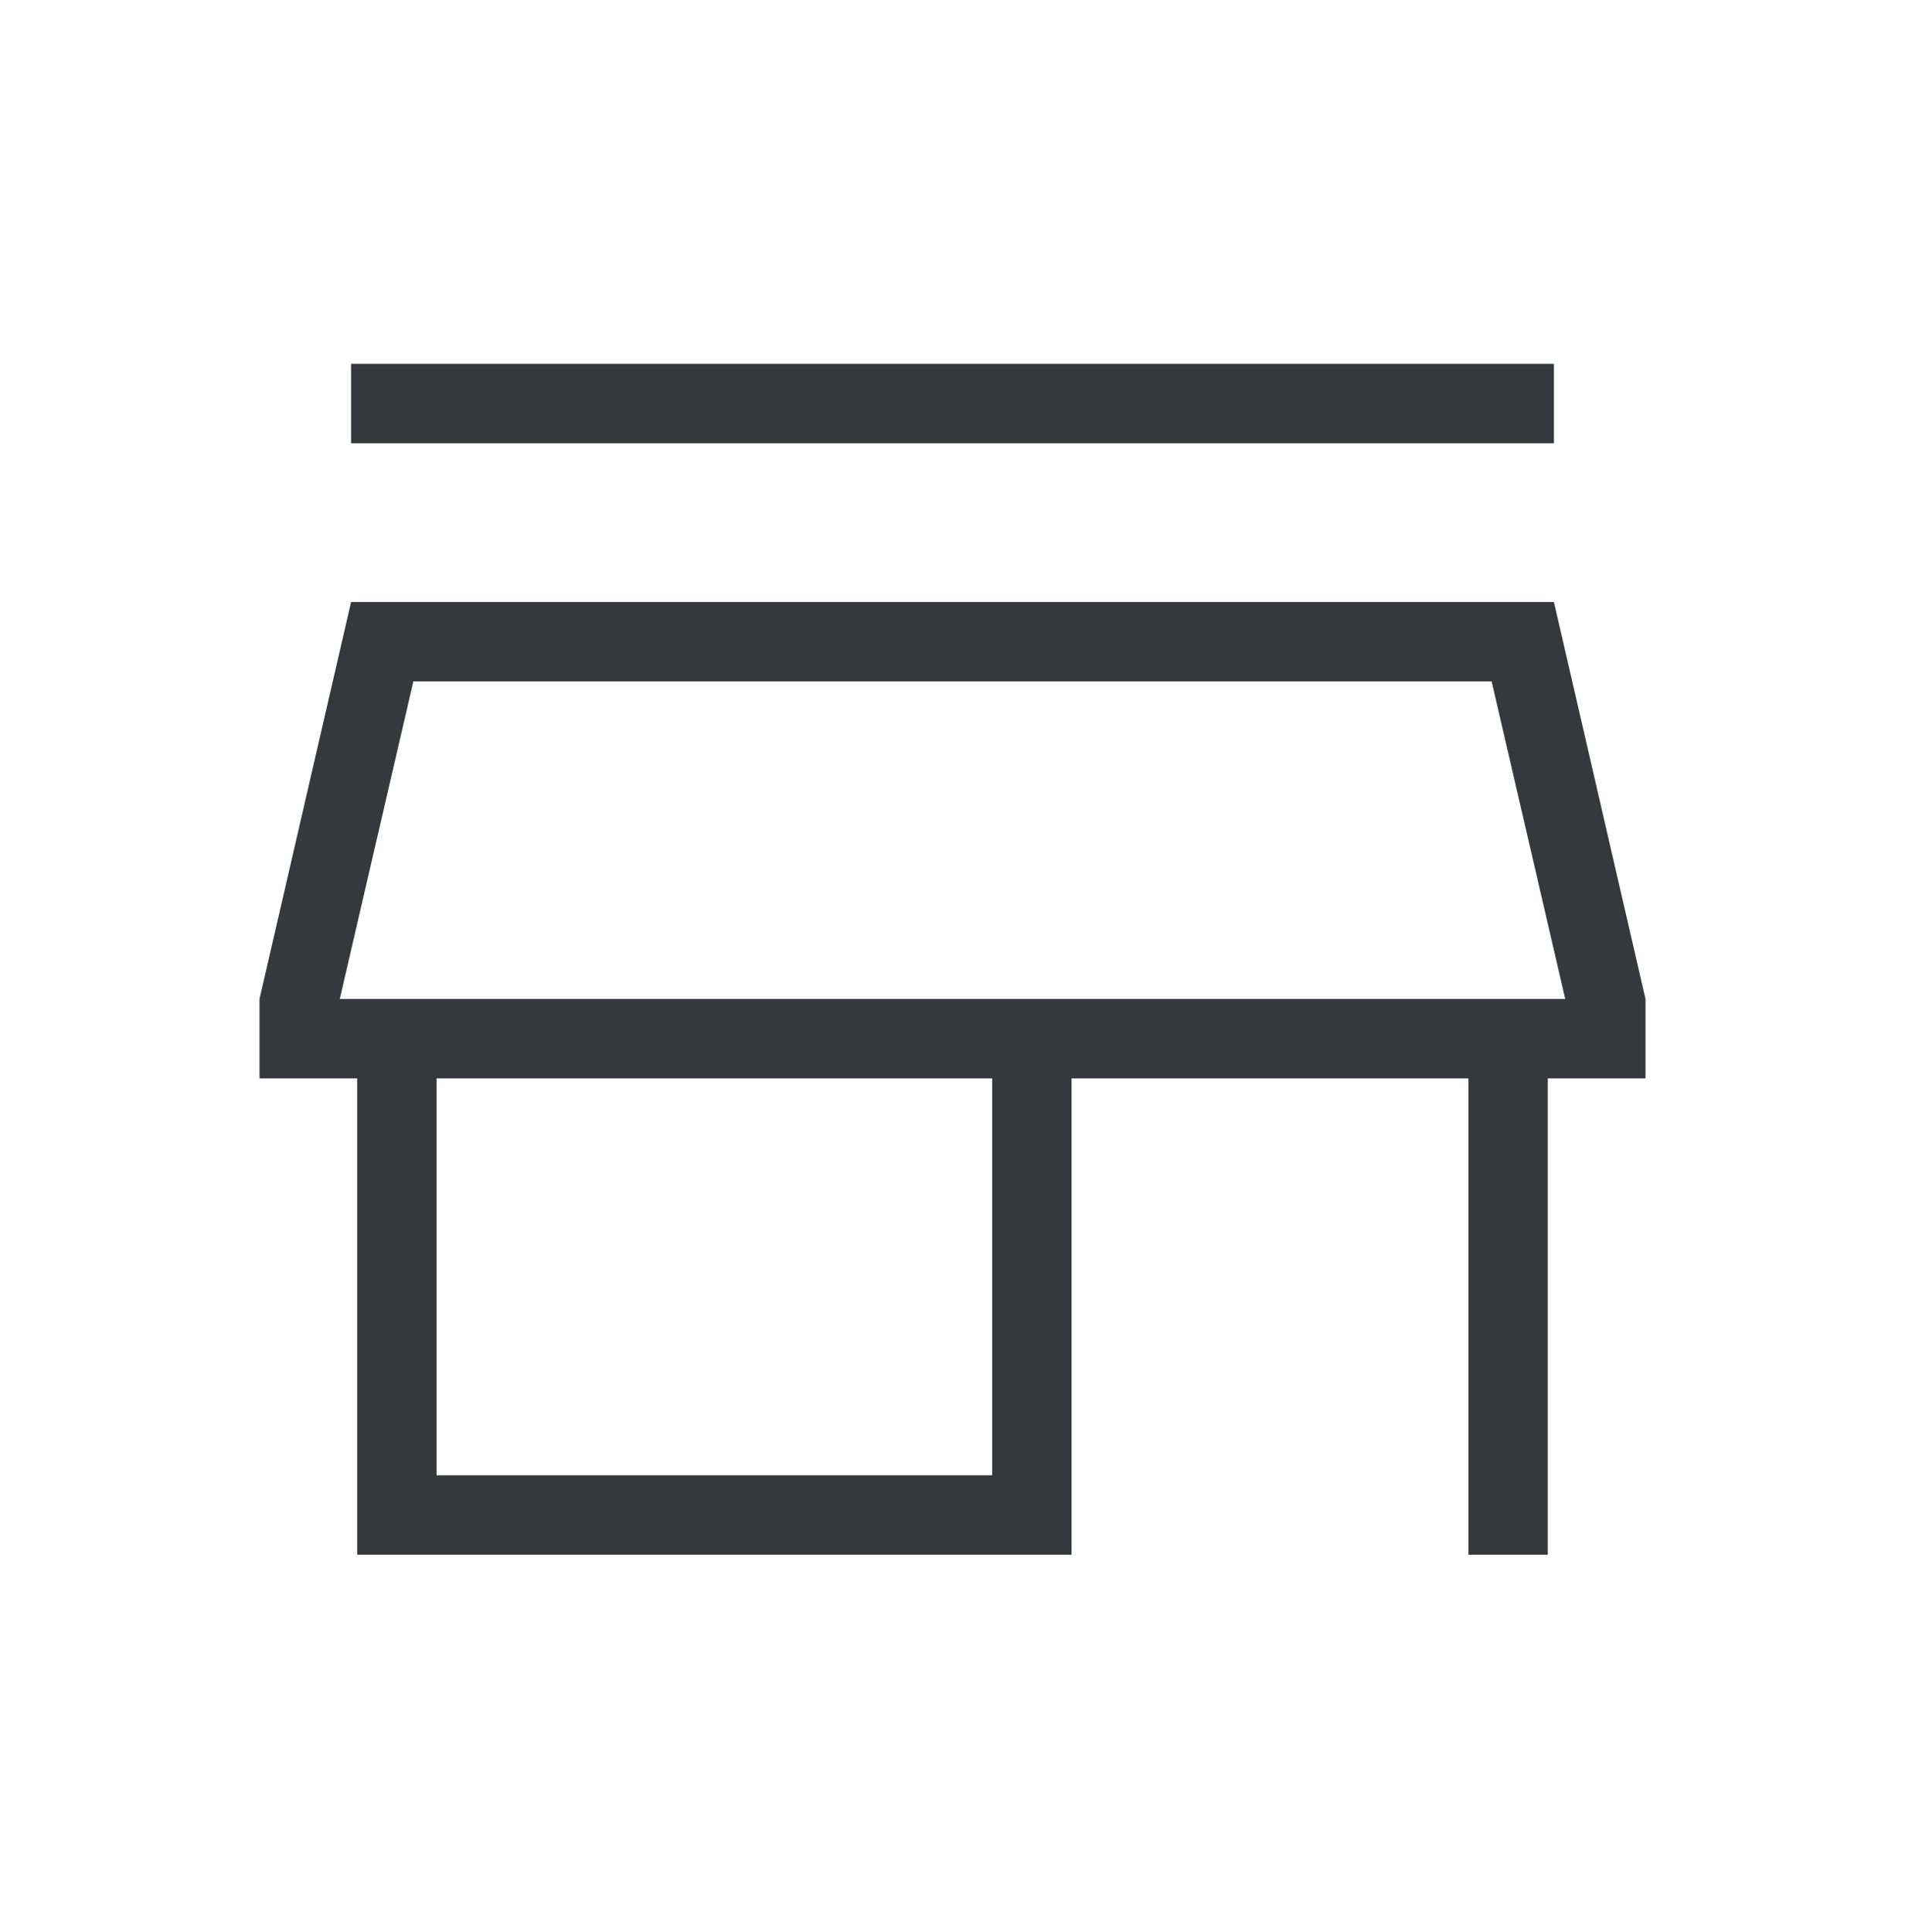 <?xml version="1.0" encoding="UTF-8"?> <svg xmlns="http://www.w3.org/2000/svg" width="72" height="73" viewBox="0 0 72 73" fill="none"><path d="M13.269 16.75V13.75H58.731V16.75H13.269ZM13.5 58.75V40.75H9.808V37.75L13.269 22.75H58.731L62.192 37.75V40.75H58.5V58.75H55.5V40.75H40.5V58.75H13.5ZM16.5 55.75H37.5V40.75H16.5V55.75ZM12.842 37.75H59.158L56.377 25.75H15.623L12.842 37.75Z" fill="#222326" fill-opacity="0.9"></path></svg> 